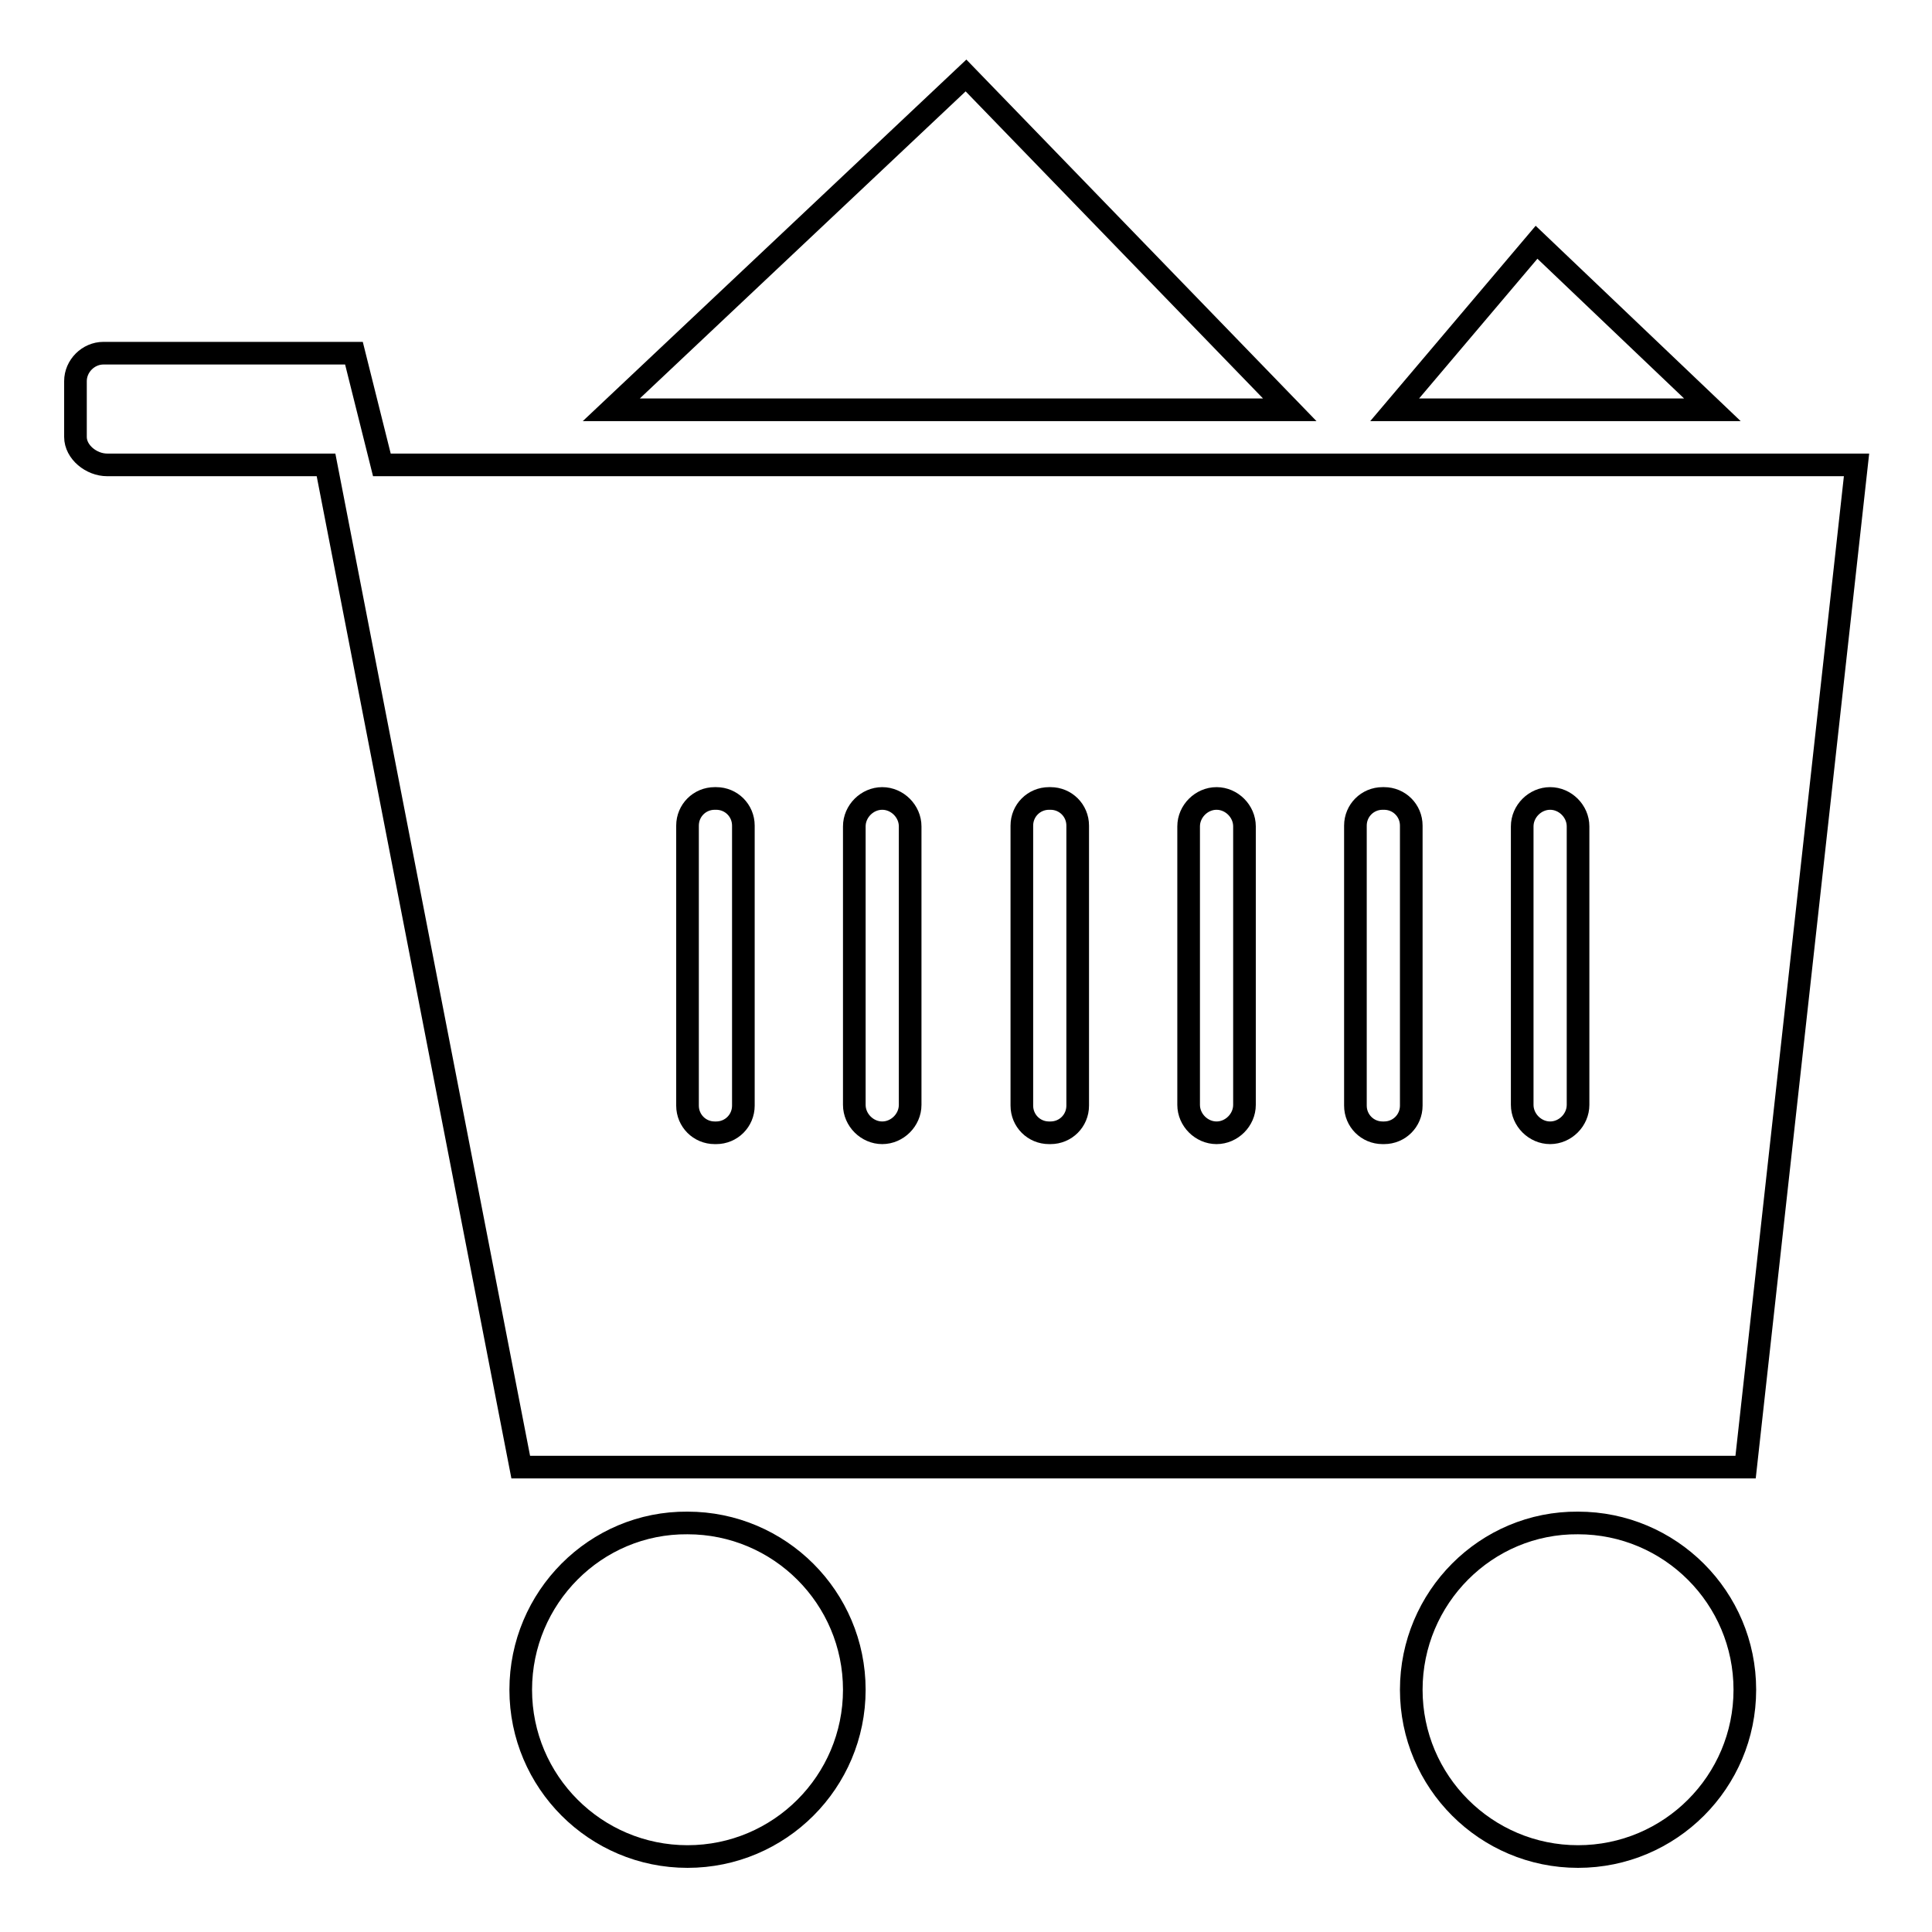 <?xml version="1.0" encoding="utf-8"?>
<!-- Svg Vector Icons : http://www.onlinewebfonts.com/icon -->
<!DOCTYPE svg PUBLIC "-//W3C//DTD SVG 1.1//EN" "http://www.w3.org/Graphics/SVG/1.1/DTD/svg11.dtd">
<svg version="1.1" xmlns="http://www.w3.org/2000/svg" xmlns:xlink="http://www.w3.org/1999/xlink" x="0px" y="0px" viewBox="0 0 256 256" enable-background="new 0 0 256 256" xml:space="preserve">
<g><g><path stroke-width="3" fill-opacity="0" stroke="#000000"  d="M69,223.9c0,12.2,9.9,22.1,22.1,22.1c12.2,0,22.1-9.9,22.1-22.1l0,0c0-12.2-9.9-22.1-22.1-22.1C78.9,201.7,69,211.7,69,223.9z"/><path stroke-width="3" fill-opacity="0" stroke="#000000"  d="M187,223.9c0,12.2,9.9,22.1,22.1,22.1c12.2,0,22.1-9.9,22.1-22.1l0,0c0-12.2-9.9-22.1-22.1-22.1C196.9,201.7,187,211.7,187,223.9z"/><path stroke-width="3" fill-opacity="0" stroke="#000000"  d="M203.6,32.1l-18.8,22.2h42.1L203.6,32.1z"/><path stroke-width="3" fill-opacity="0" stroke="#000000"  d="M128,10L81,54.3h89.9L128,10z"/><path stroke-width="3" fill-opacity="0" stroke="#000000"  d="M50.6,61.6l-3.7-14.8H13.7c-2,0-3.7,1.7-3.7,3.7v7.4c0,2,2.1,3.7,4.2,3.7h29L69,194.4h162.3L246,61.6H50.6z M98.5,146.5c0,2-1.6,3.6-3.6,3.6h-0.2c-2,0-3.6-1.6-3.6-3.6v-37.1c0-2,1.6-3.6,3.6-3.6h0.2c2,0,3.6,1.6,3.6,3.6V146.5z M120.6,146.4c0,2-1.7,3.7-3.7,3.7c-2,0-3.7-1.7-3.7-3.7v-36.9c0-2,1.7-3.7,3.7-3.7c2,0,3.7,1.7,3.7,3.7V146.4z M142.8,146.5c0,2-1.6,3.6-3.6,3.6H139c-2,0-3.6-1.6-3.6-3.6v-37.1c0-2,1.6-3.6,3.6-3.6h0.2c2,0,3.6,1.6,3.6,3.6V146.5z M164.9,146.4c0,2-1.7,3.7-3.7,3.7c-2,0-3.7-1.7-3.7-3.7v-36.9c0-2,1.7-3.7,3.7-3.7c2,0,3.7,1.7,3.7,3.7V146.4z M187,146.5c0,2-1.6,3.6-3.6,3.6h-0.2c-2,0-3.6-1.6-3.6-3.6v-37.1c0-2,1.6-3.6,3.6-3.6h0.2c2,0,3.6,1.6,3.6,3.6V146.5z M209.1,146.4c0,2-1.7,3.7-3.7,3.7c-2,0-3.7-1.7-3.7-3.7v-36.9c0-2,1.7-3.7,3.7-3.7c2,0,3.7,1.7,3.7,3.7V146.4z"/></g></g>
</svg>